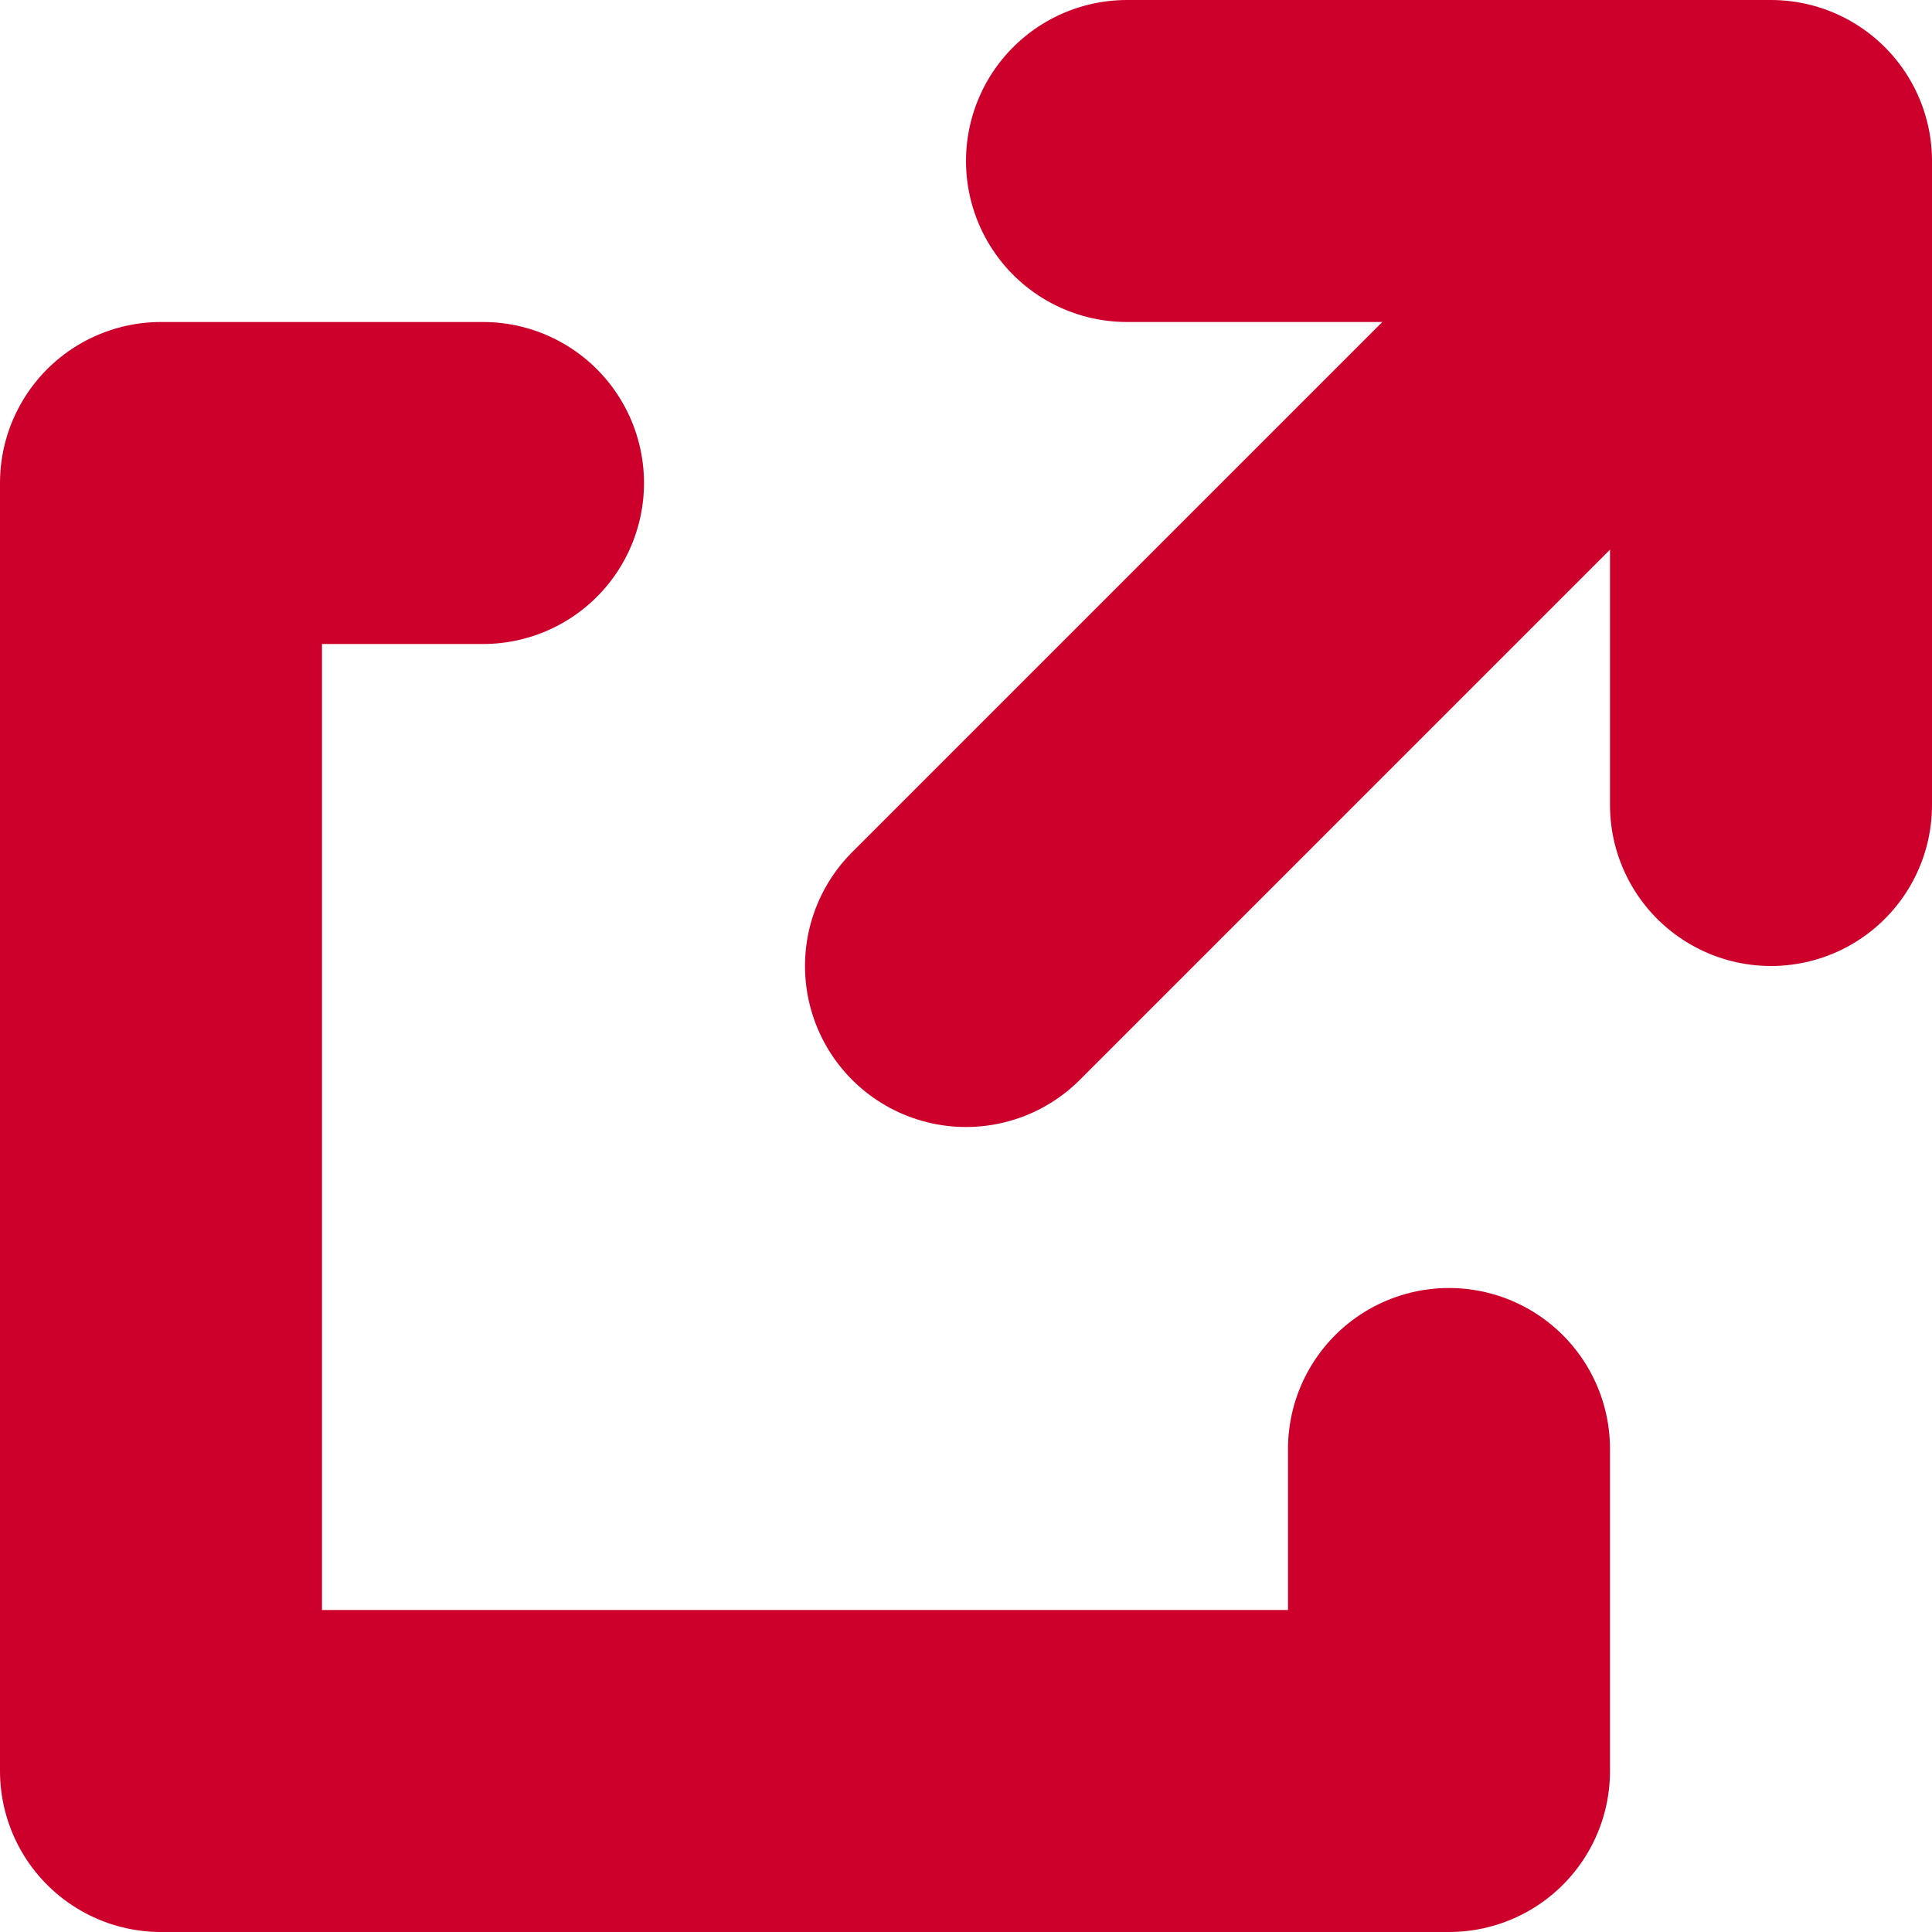 <svg xmlns="http://www.w3.org/2000/svg" width="12" height="12" viewBox="0 0 12 12"><defs><style>.f14171cd-ac18-40be-8d83-b58c7d9e64f8{fill:none;stroke:#cc002b;stroke-linecap:round;stroke-linejoin:round;stroke-width:2px}</style></defs><g id="adfead79-87d3-49b7-8ed9-ce58d0a202e2" data-name="Layer 2"><g id="e3856e56-c2c6-43f1-abb2-d68307be6e5a" data-name="Layer 1"><polyline class="f14171cd-ac18-40be-8d83-b58c7d9e64f8" points="7 1 11 1 11 5"/><line class="f14171cd-ac18-40be-8d83-b58c7d9e64f8" x1="6" y1="6" x2="10" y2="2"/><polyline class="f14171cd-ac18-40be-8d83-b58c7d9e64f8" points="3 3 1 3 1 11 9 11 9 9"/></g></g></svg>